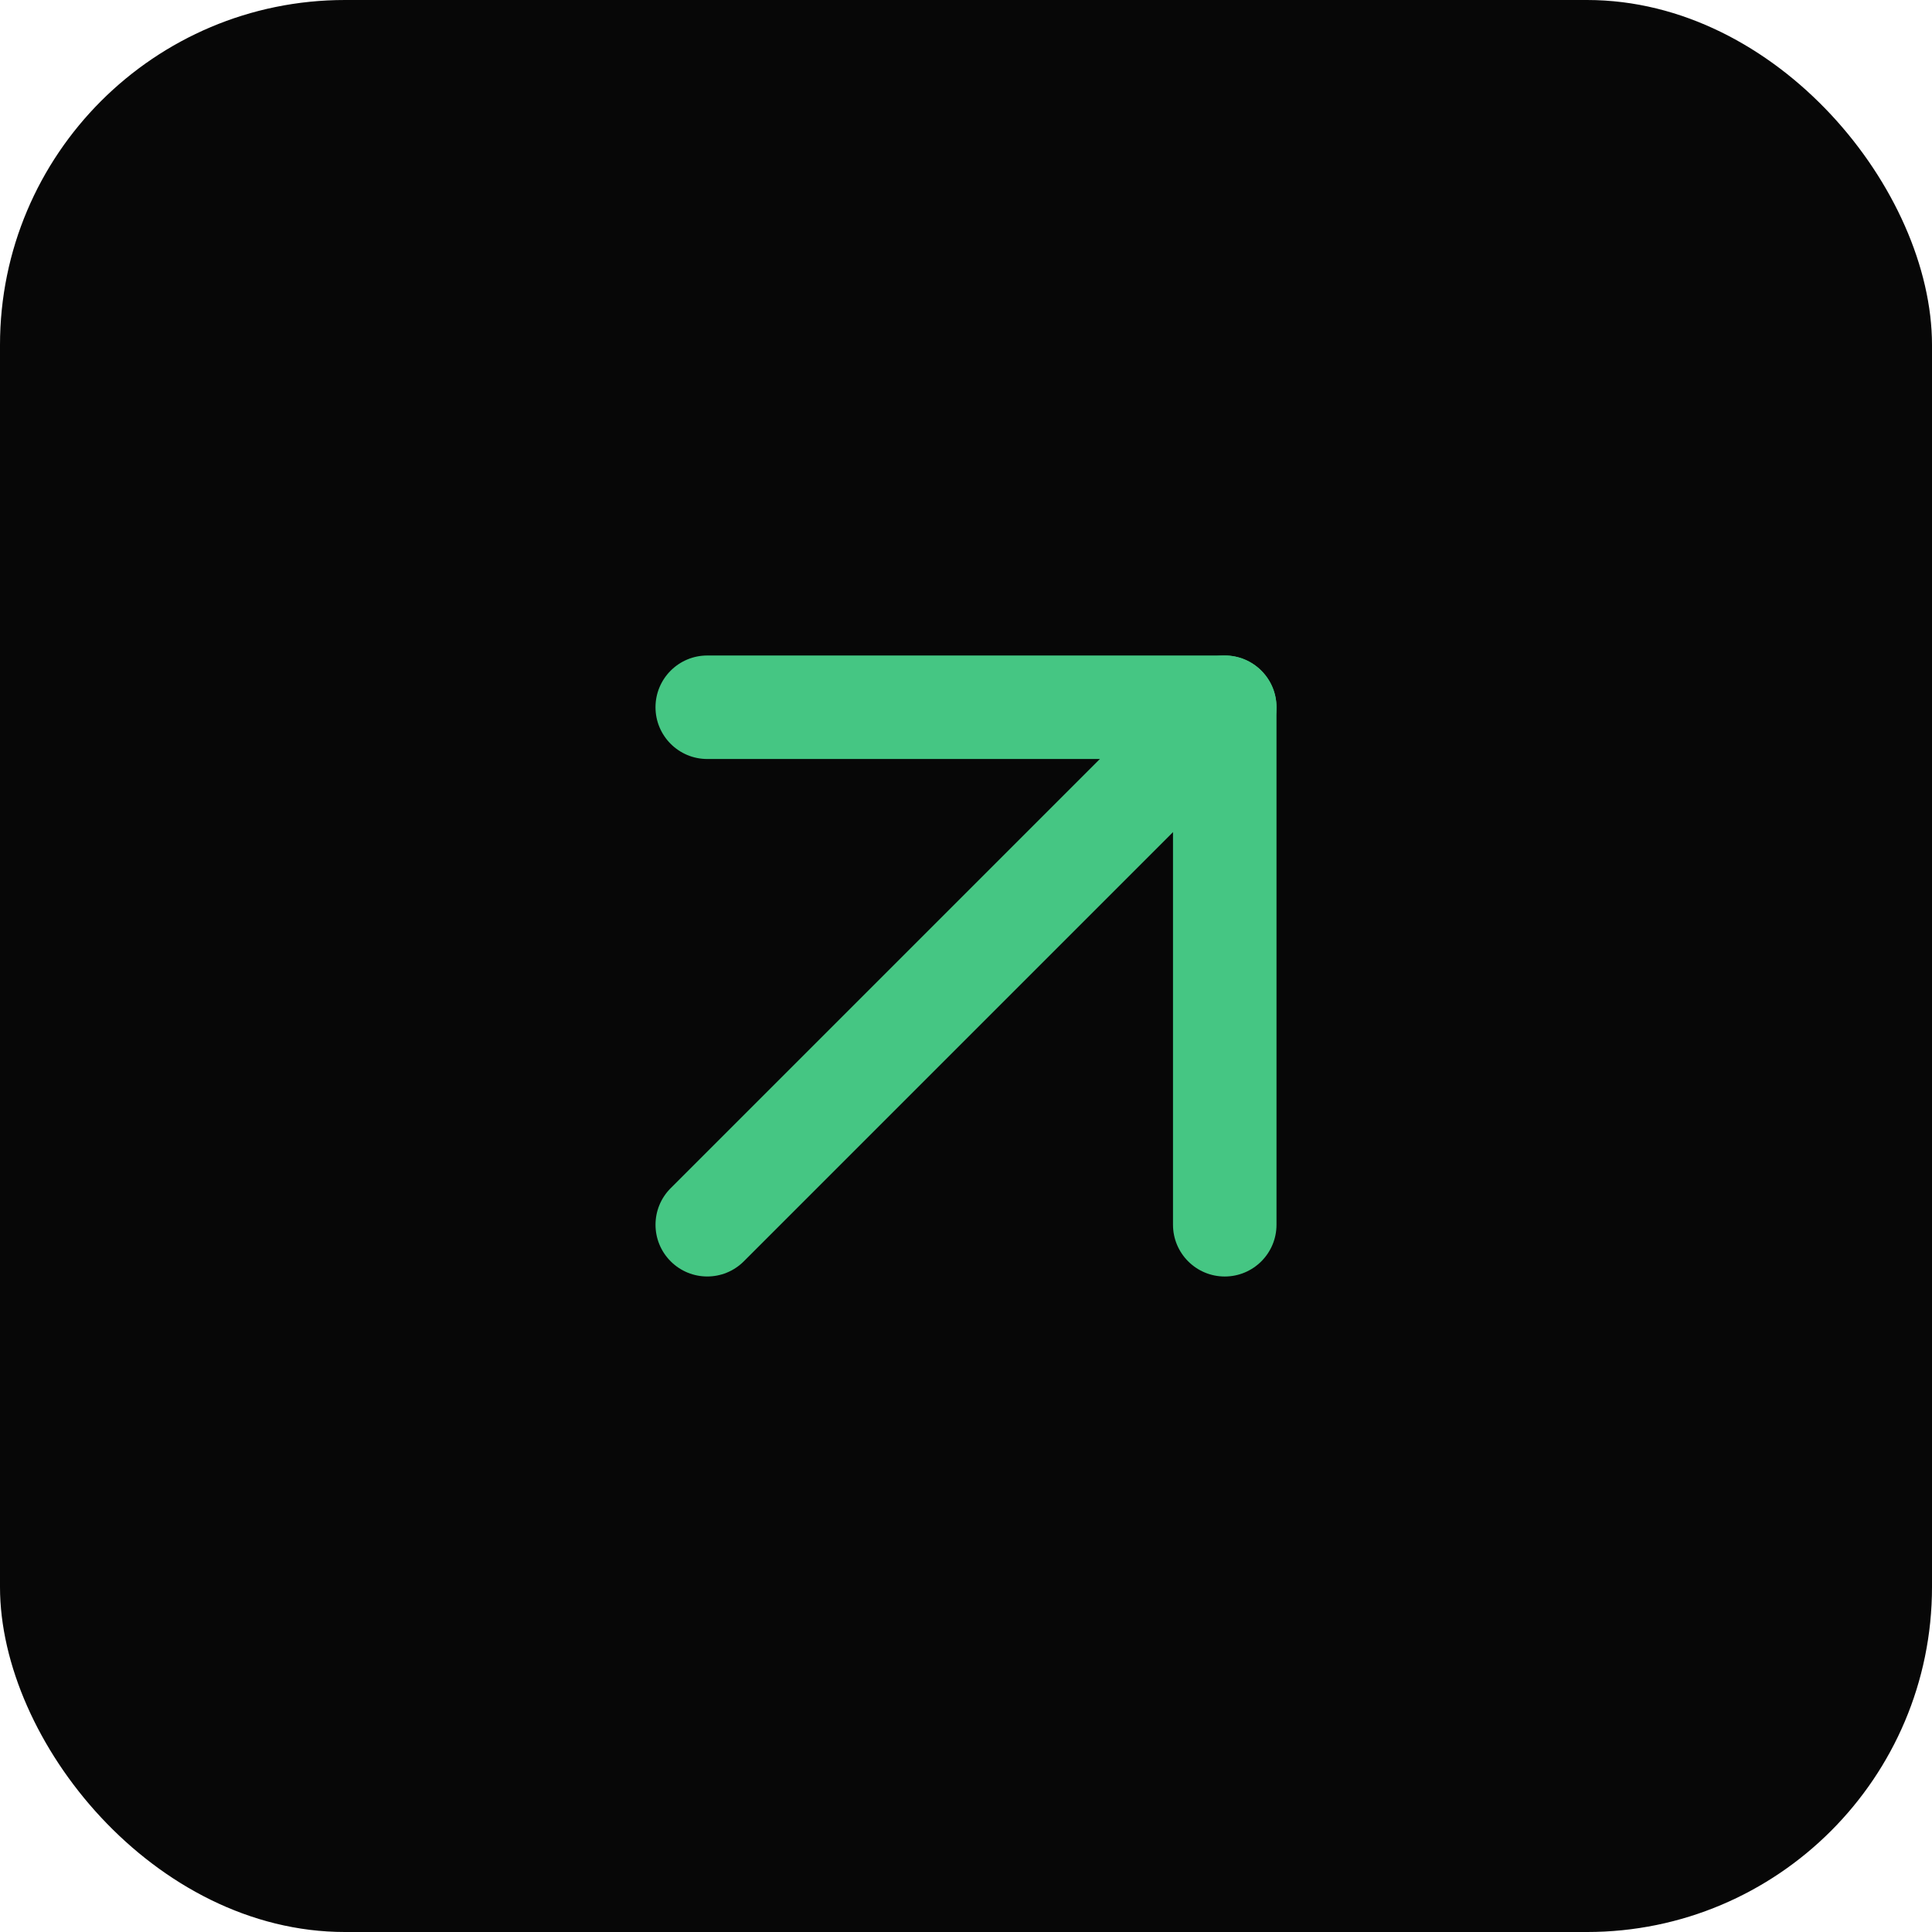 <svg width="28" height="28" viewBox="0 0 28 28" fill="none" xmlns="http://www.w3.org/2000/svg">
<rect width="28" height="28" rx="5" fill="#070707"/>
<path fill-rule="evenodd" clip-rule="evenodd" d="M18.28 9.72C18.573 10.013 18.573 10.487 18.28 10.78L10.78 18.28C10.487 18.573 10.013 18.573 9.72 18.28C9.427 17.987 9.427 17.513 9.72 17.22L17.22 9.72C17.513 9.427 17.987 9.427 18.28 9.72Z" fill="#45C683"/>
<path fill-rule="evenodd" clip-rule="evenodd" d="M9.5 10.25C9.5 9.836 9.836 9.5 10.25 9.5H17.75C18.164 9.5 18.5 9.836 18.5 10.25V17.75C18.5 18.164 18.164 18.5 17.75 18.5C17.336 18.5 17 18.164 17 17.75V11H10.25C9.836 11 9.5 10.664 9.5 10.25Z" fill="#45C683"/>
</svg>
